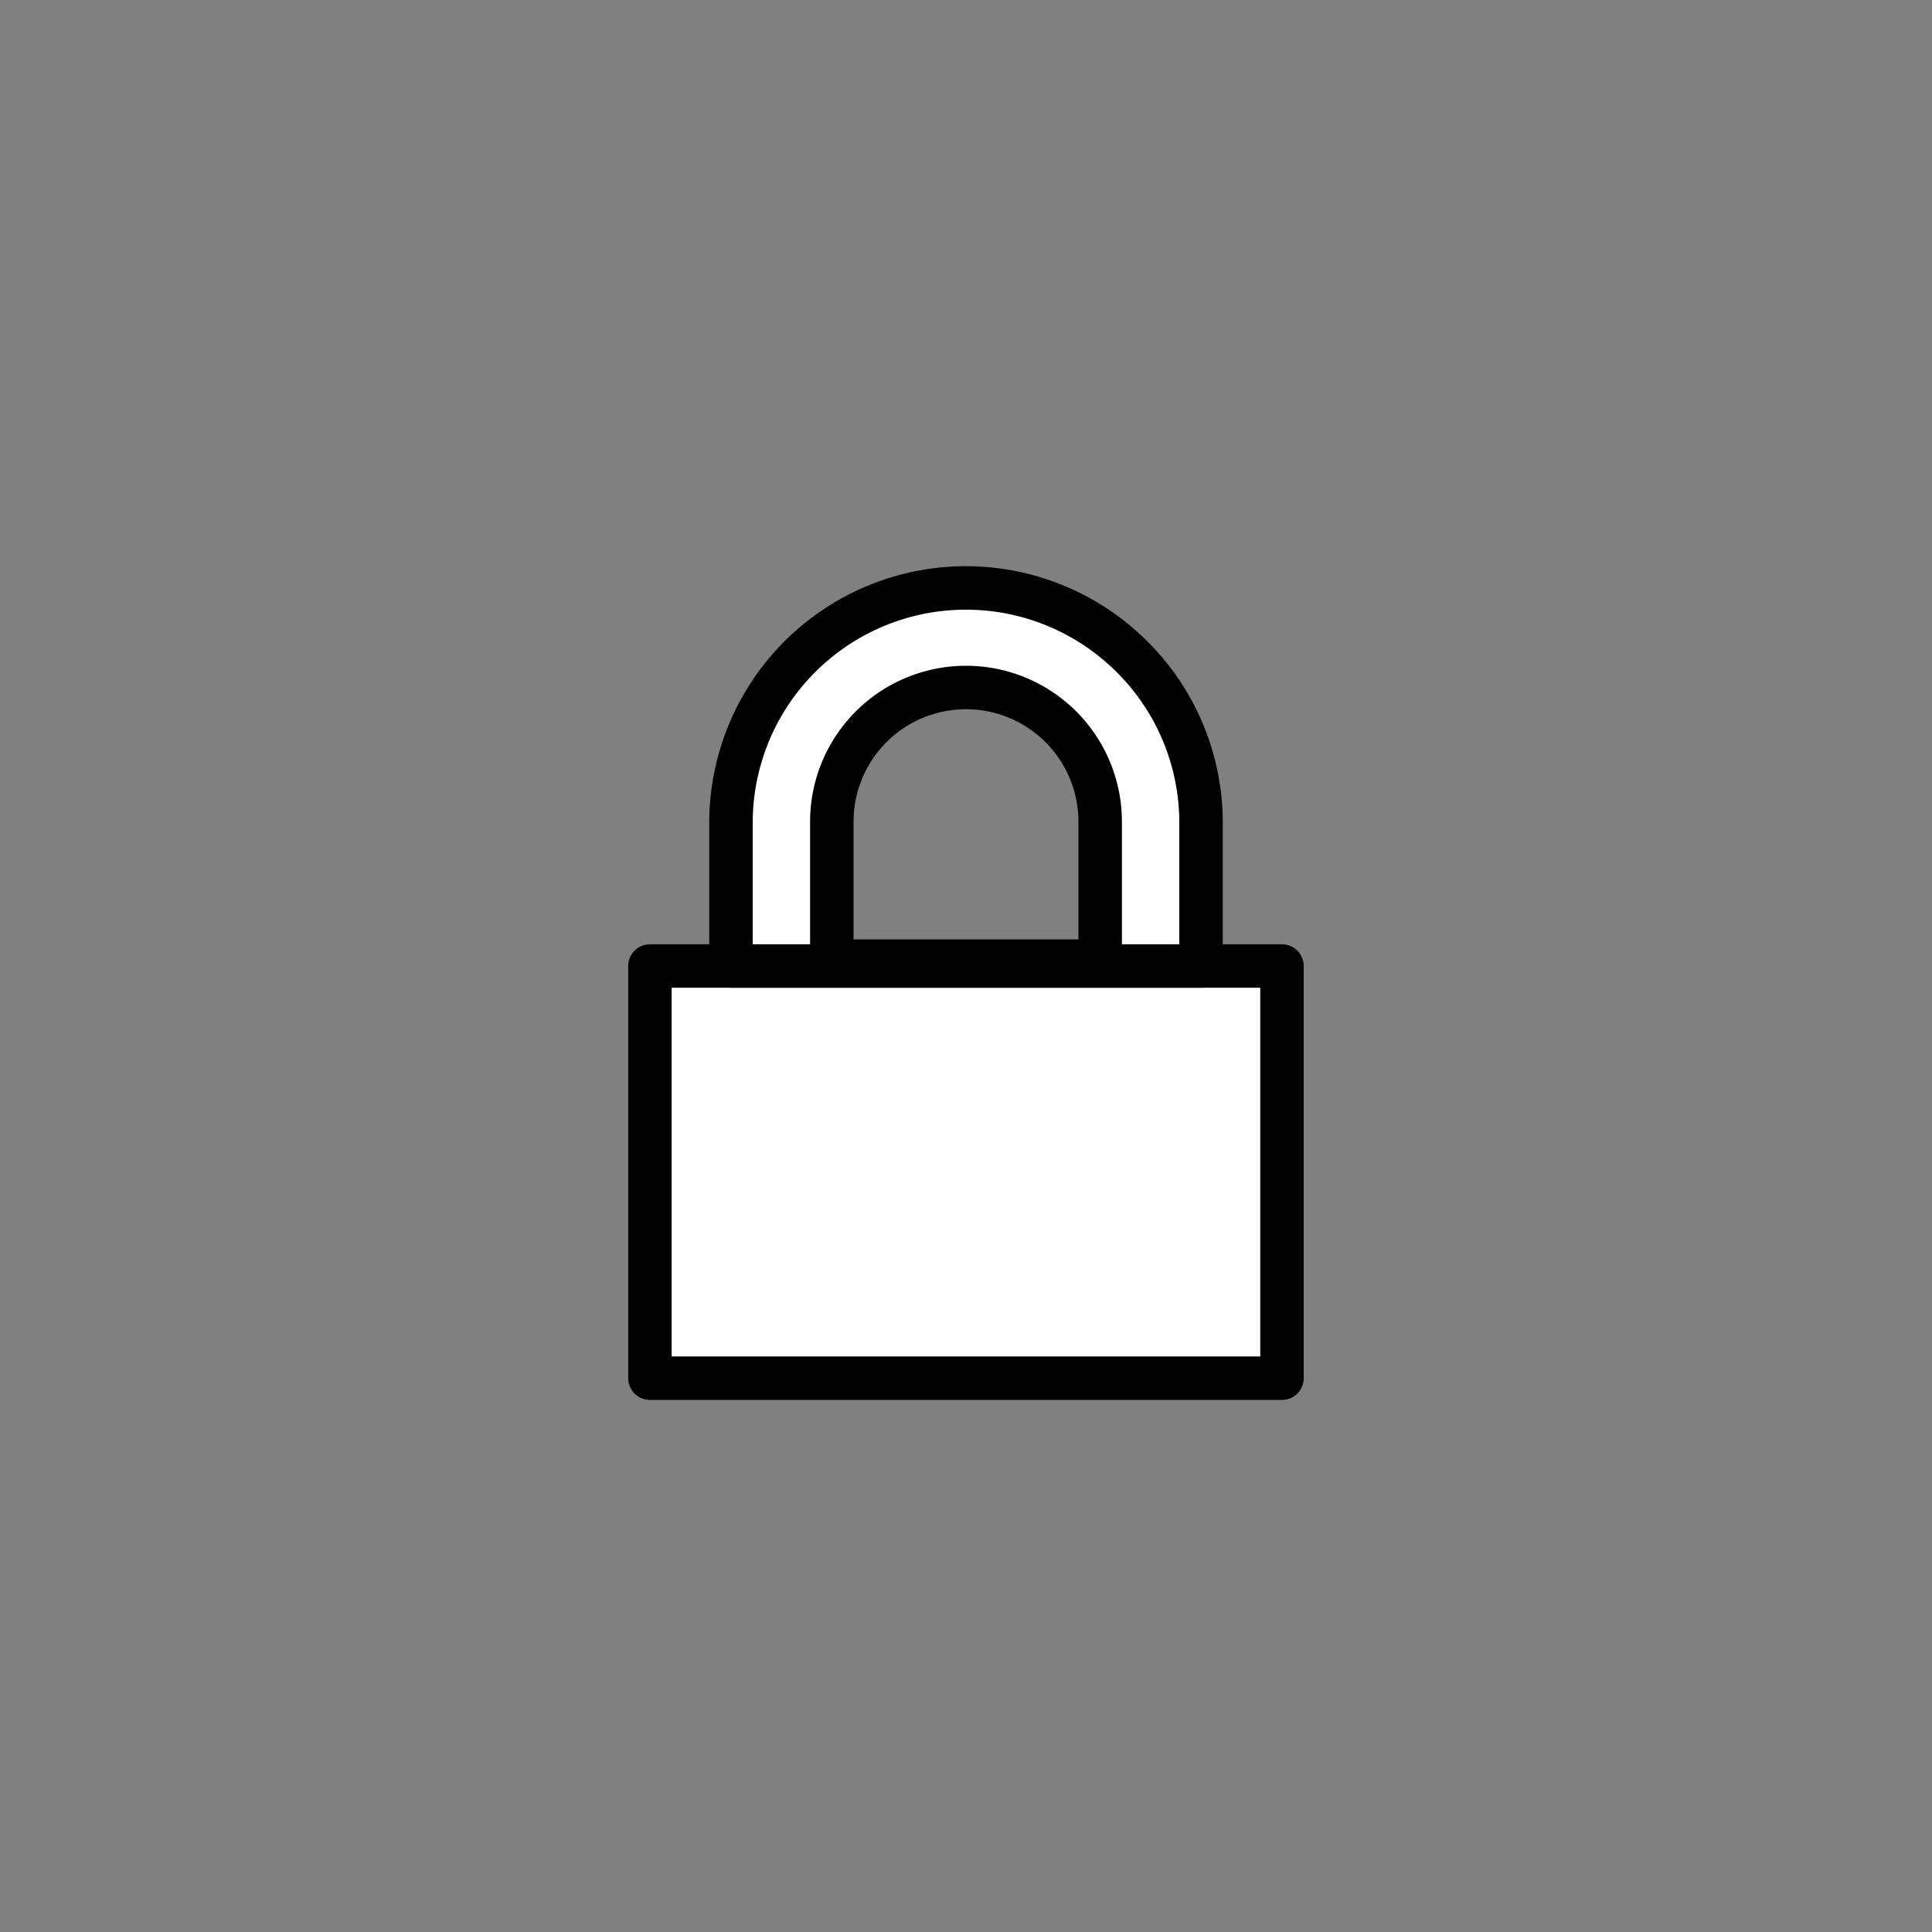 <svg id="Layer_1" data-name="Layer 1" xmlns="http://www.w3.org/2000/svg" viewBox="0 0 200 200"><rect x="0" y="0" width="200" height="200" fill="#808080" stroke="none"/><defs><style>.cls-1{fill:#fff;stroke:#000;stroke-linecap:round;stroke-linejoin:round;stroke-width:4.5px;}</style></defs><rect class="cls-1" x="67.28" y="100" width="65.43" height="42.67"/><path class="cls-1" d="M117.2,68a24.32,24.32,0,0,0-41.53,17.2V100h48.66V85.22A24.21,24.21,0,0,0,117.2,68ZM113.89,99.5H86.11V85.06a13.89,13.89,0,0,1,27.78,0Z"/></svg>